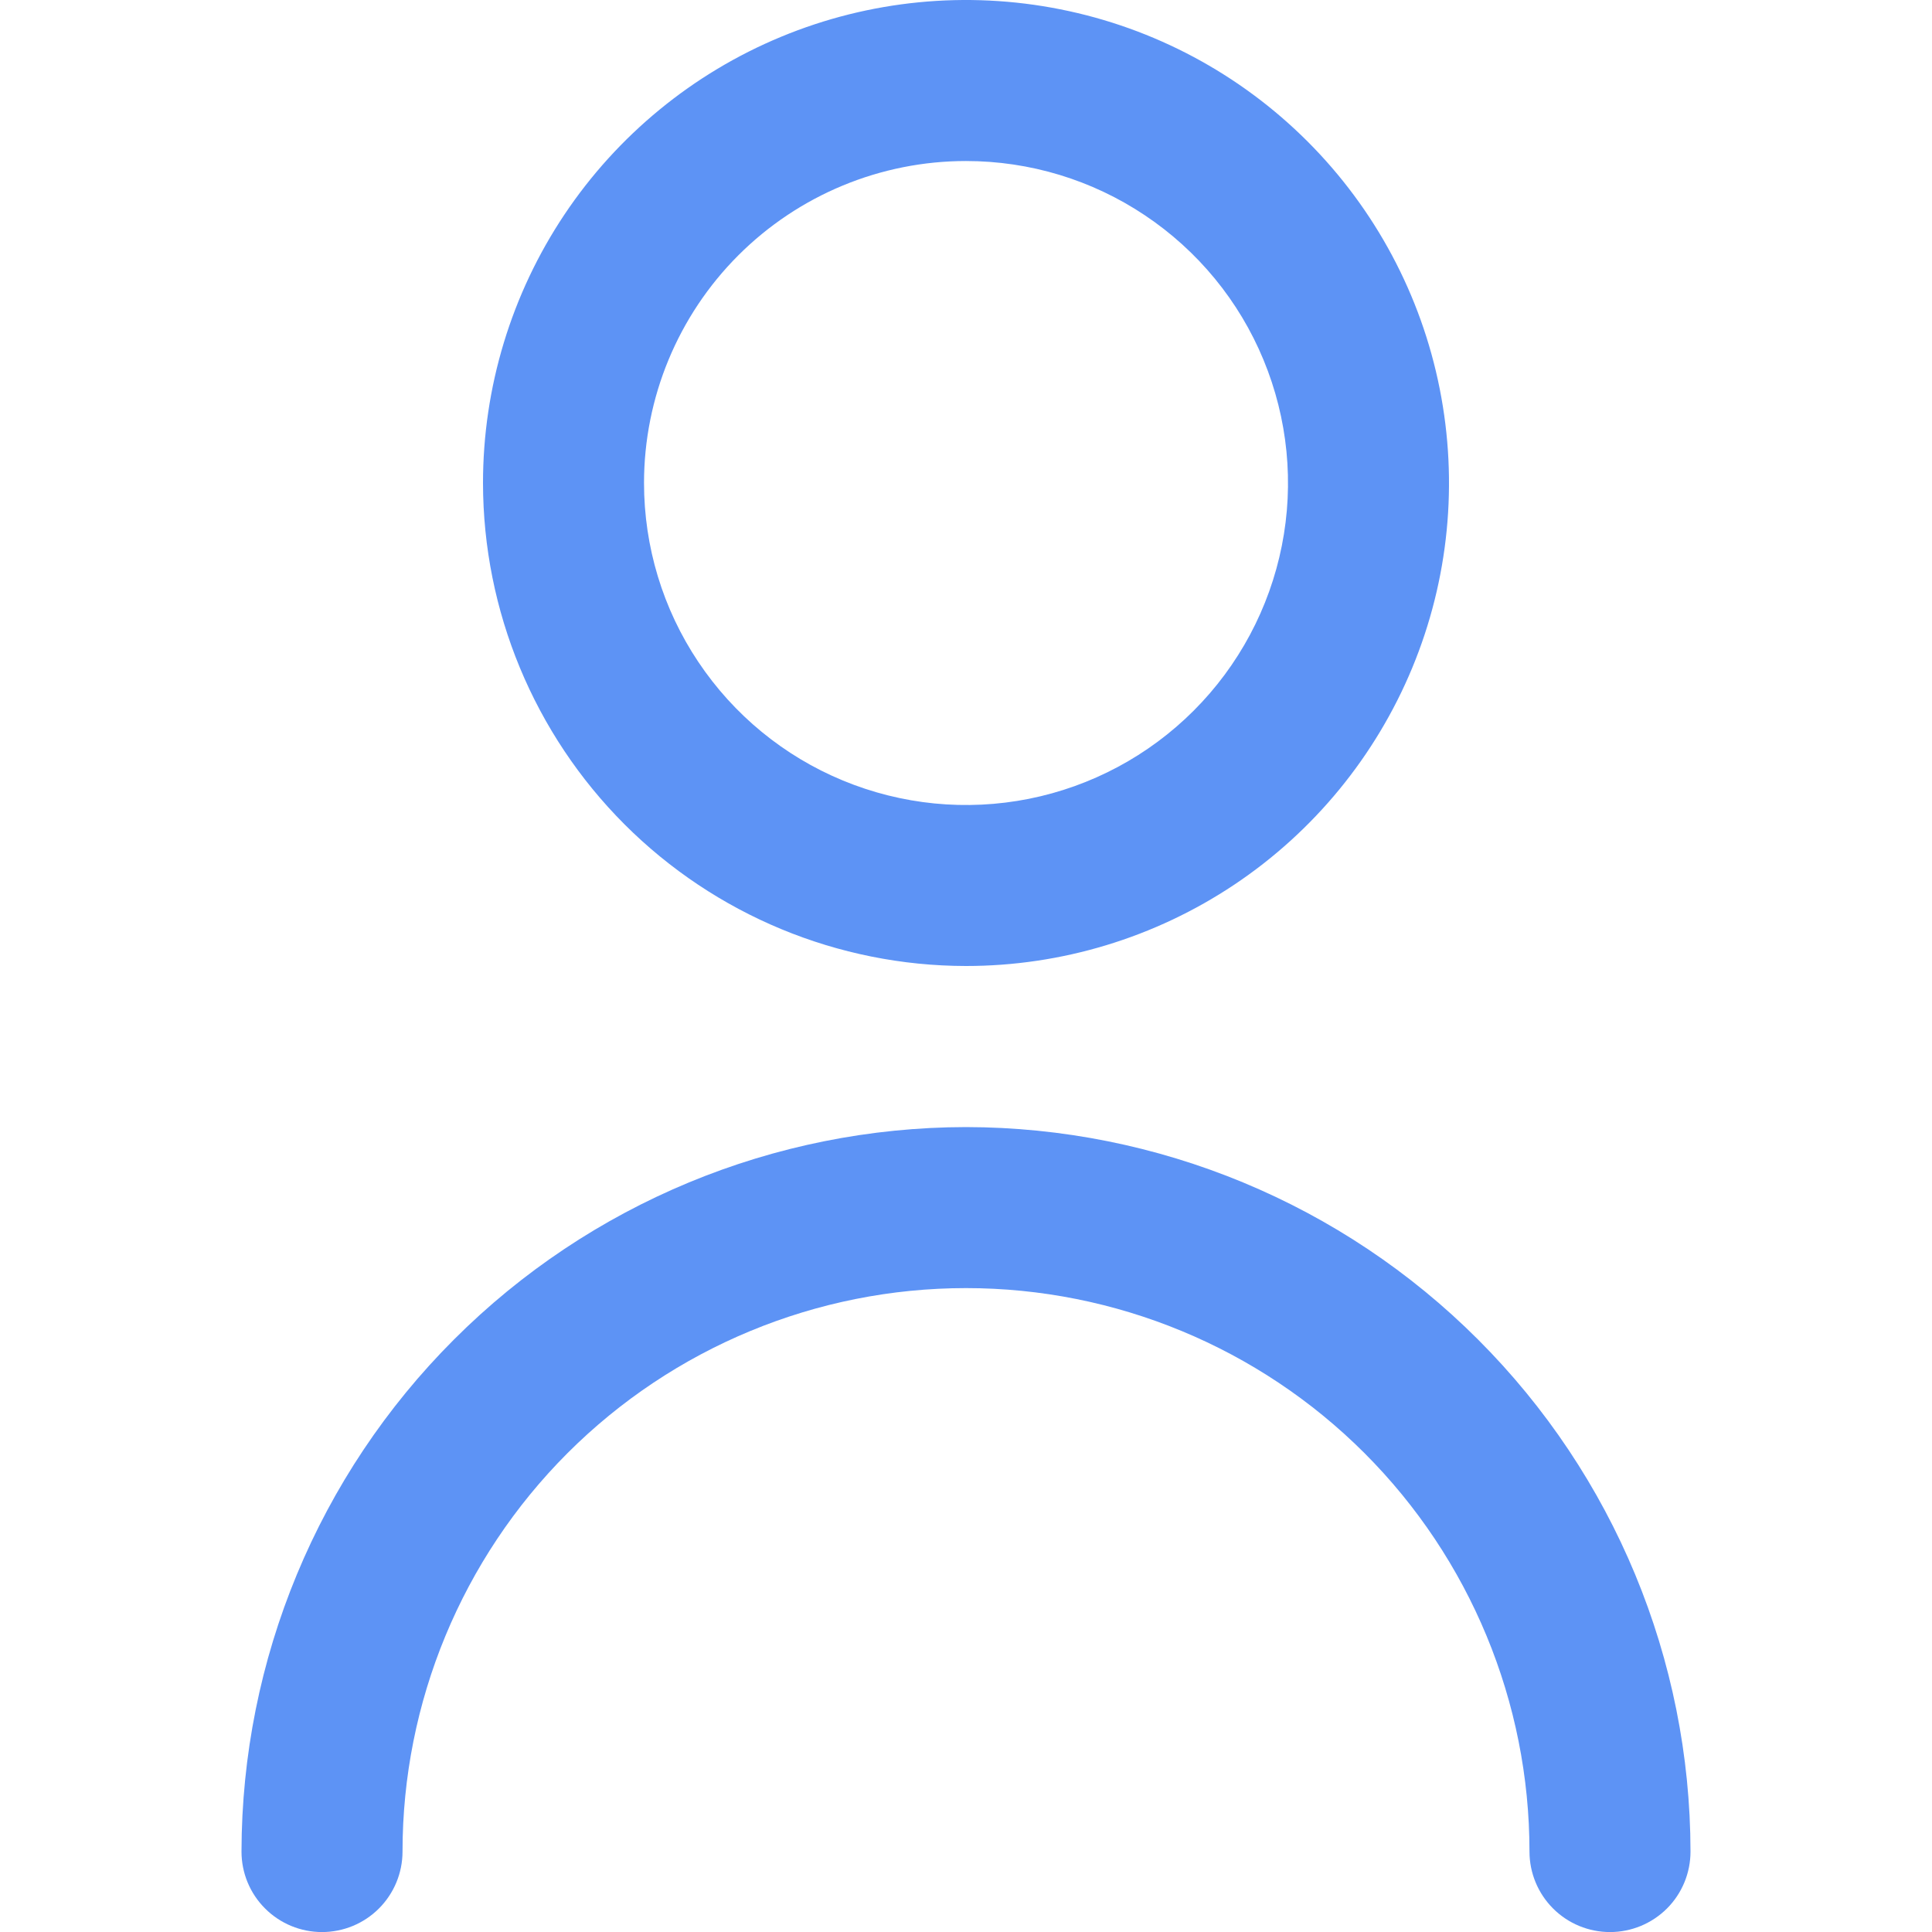 <svg width="32" height="32" viewBox="0 0 32 32" fill="none" xmlns="http://www.w3.org/2000/svg">
<g clip-path="url(#clip0_989_255)">
<path d="M16 16C17.582 16 19.129 15.531 20.445 14.652C21.76 13.773 22.785 12.523 23.391 11.062C23.997 9.6 24.155 7.991 23.846 6.439C23.538 4.887 22.776 3.462 21.657 2.343C20.538 1.224 19.113 0.462 17.561 0.154C16.009 -0.155 14.4 0.003 12.938 0.609C11.477 1.214 10.227 2.24 9.348 3.555C8.469 4.871 8 6.418 8 8C8.002 10.121 8.846 12.155 10.345 13.655C11.845 15.154 13.879 15.998 16 16ZM16 2.667C17.055 2.667 18.086 2.979 18.963 3.566C19.84 4.152 20.524 4.984 20.927 5.959C21.331 6.934 21.437 8.006 21.231 9.04C21.025 10.075 20.517 11.025 19.771 11.771C19.025 12.517 18.075 13.025 17.041 13.231C16.006 13.437 14.934 13.331 13.959 12.927C12.985 12.524 12.152 11.84 11.566 10.963C10.979 10.086 10.667 9.055 10.667 8C10.667 6.586 11.229 5.229 12.229 4.229C13.229 3.229 14.585 2.667 16 2.667V2.667Z" fill="#5D93F5"/>
<path d="M16 18.668C12.819 18.672 9.768 19.937 7.519 22.187C5.269 24.436 4.004 27.486 4 30.668C4 31.022 4.14 31.361 4.391 31.611C4.641 31.861 4.98 32.001 5.333 32.001C5.687 32.001 6.026 31.861 6.276 31.611C6.526 31.361 6.667 31.022 6.667 30.668C6.667 28.193 7.65 25.819 9.4 24.068C11.151 22.318 13.525 21.335 16 21.335C18.475 21.335 20.849 22.318 22.6 24.068C24.35 25.819 25.333 28.193 25.333 30.668C25.333 31.022 25.474 31.361 25.724 31.611C25.974 31.861 26.313 32.001 26.667 32.001C27.02 32.001 27.359 31.861 27.61 31.611C27.86 31.361 28 31.022 28 30.668C27.997 27.486 26.731 24.436 24.481 22.187C22.232 19.937 19.181 18.672 16 18.668V18.668Z" fill="#5D93F5"/>
</g>
<defs>
<clipPath id="clip0_989_255">
<rect width="32" height="32" fill="white"/>
</clipPath>
</defs>
</svg>
